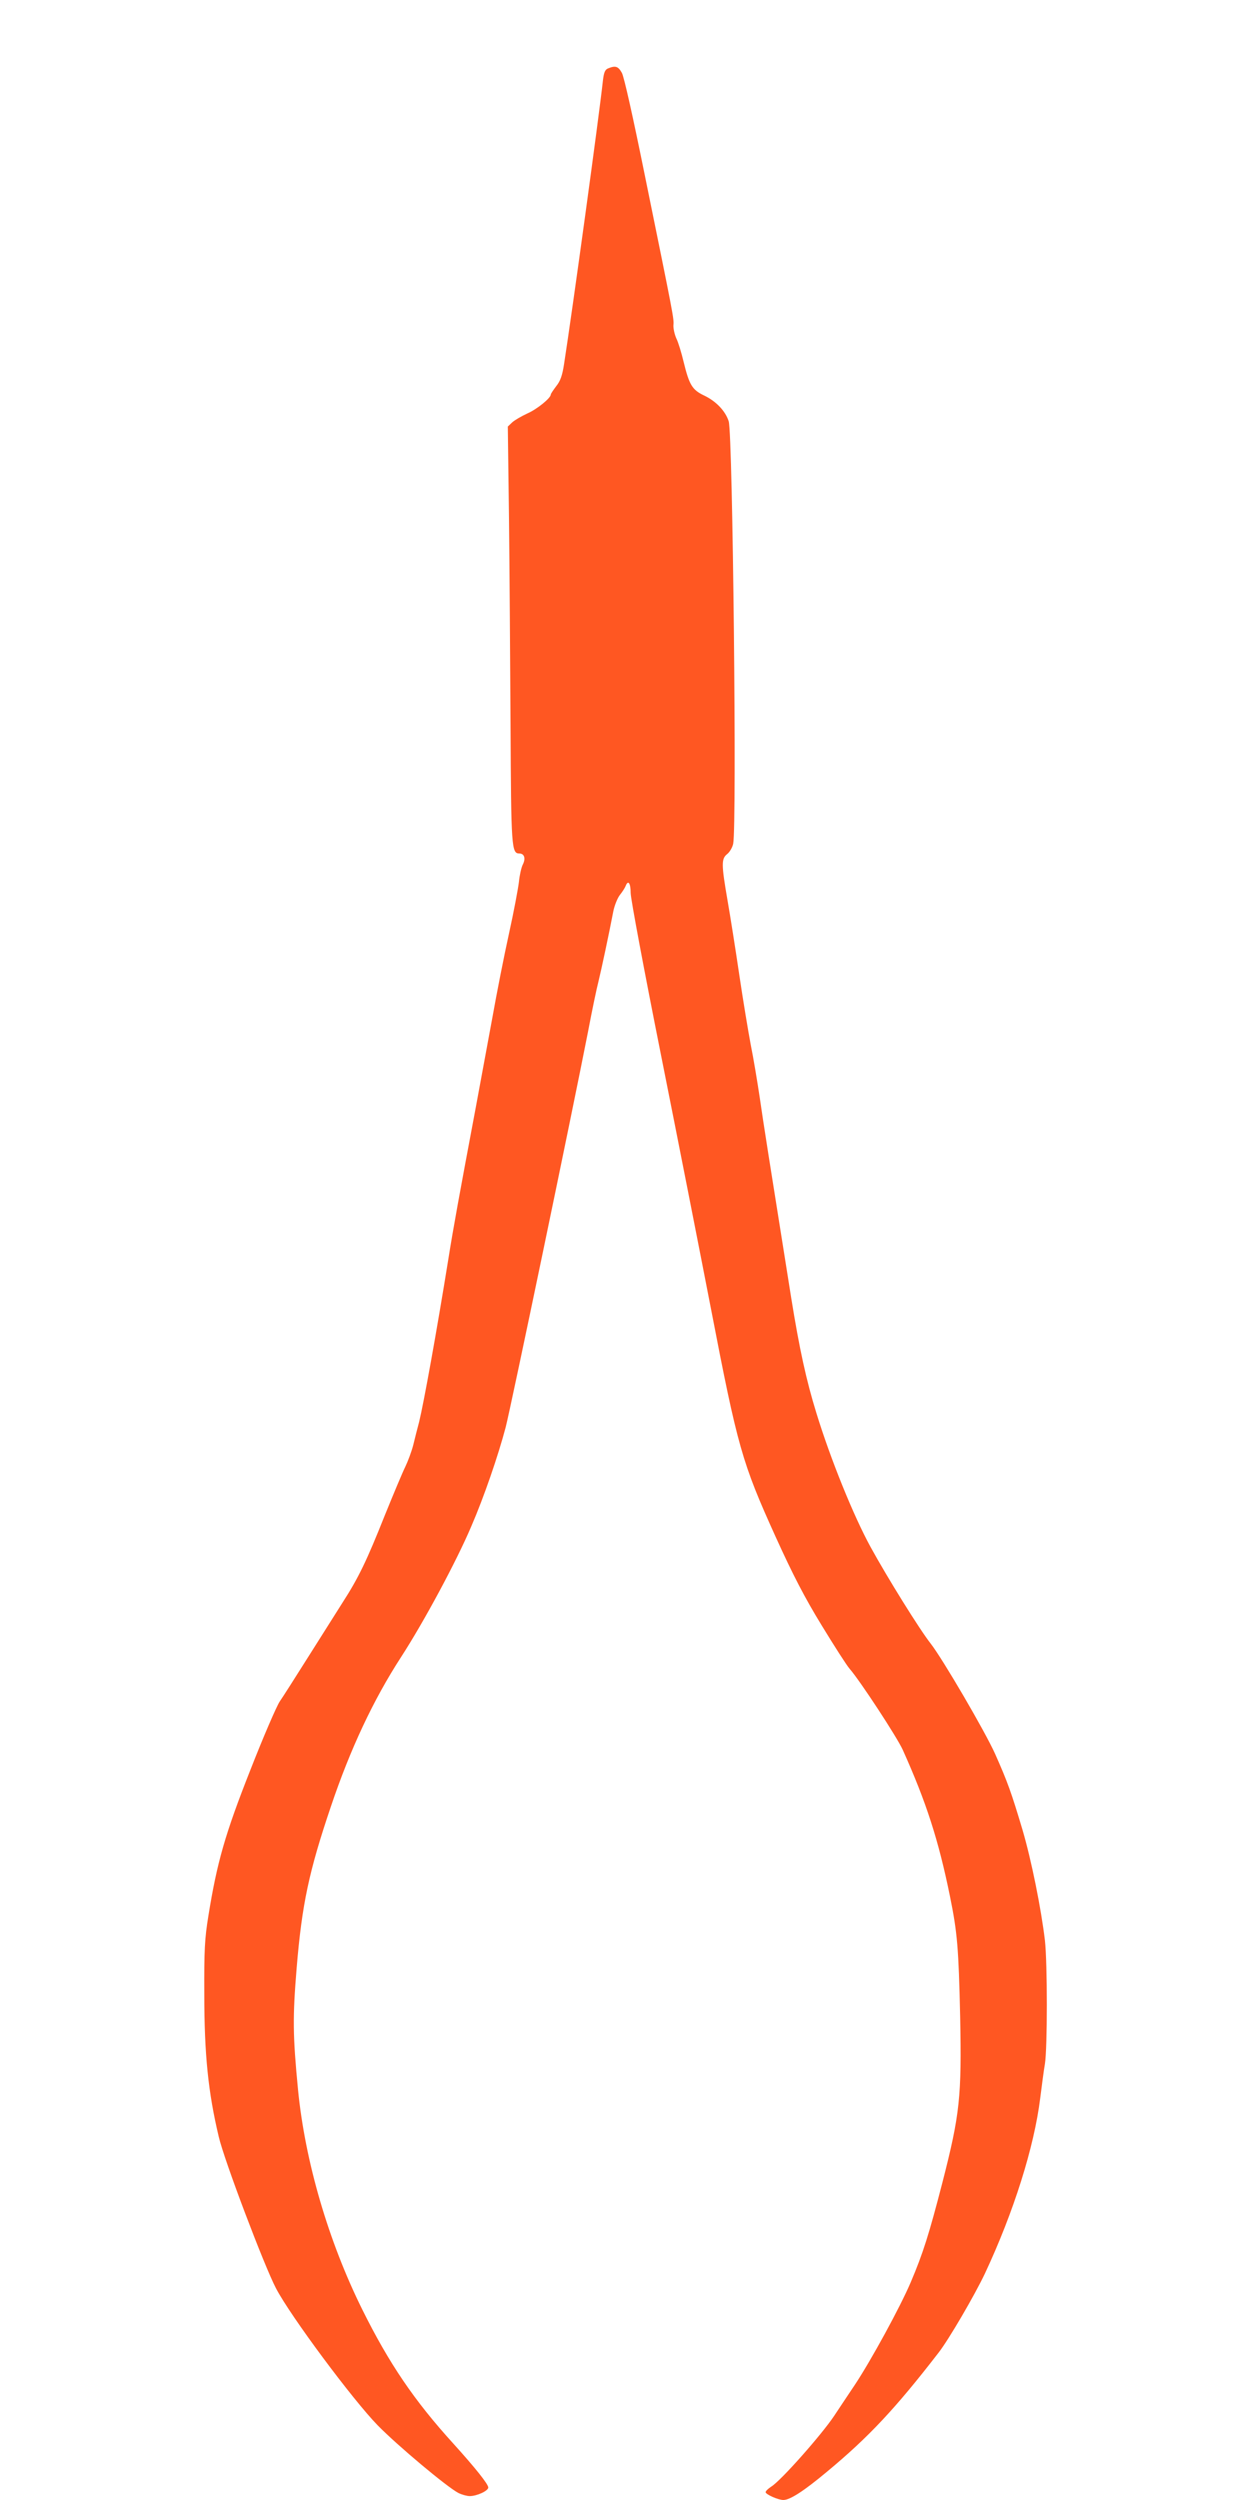 <?xml version="1.0" standalone="no"?>
<!DOCTYPE svg PUBLIC "-//W3C//DTD SVG 20010904//EN"
 "http://www.w3.org/TR/2001/REC-SVG-20010904/DTD/svg10.dtd">
<svg version="1.0" xmlns="http://www.w3.org/2000/svg"
 width="640pt" height="1280pt" viewBox="0 0 640 1280"
 preserveAspectRatio="xMidYMid meet">
<g transform="translate(0,1280) scale(0.1,-0.1)"
fill="#ff5722" stroke="none">
<path d="M3114 12450 c-16 -6 -22 -20 -27 -62 -19 -177 -156 -1176 -199 -1452
-9 -59 -19 -87 -40 -113 -15 -20 -28 -39 -28 -43 0 -18 -70 -75 -120 -97 -30
-14 -65 -34 -78 -46 l-22 -21 6 -465 c3 -256 6 -736 8 -1066 3 -624 5 -655 45
-655 26 0 34 -26 17 -58 -7 -15 -16 -54 -19 -87 -4 -33 -26 -152 -51 -265 -25
-113 -63 -306 -85 -430 -23 -124 -61 -331 -85 -460 -84 -447 -115 -616 -141
-780 -60 -372 -125 -731 -149 -830 -8 -30 -22 -84 -30 -118 -9 -35 -28 -85
-41 -112 -13 -26 -60 -138 -105 -249 -92 -231 -134 -319 -216 -446 -31 -49
-110 -174 -175 -277 -65 -103 -131 -207 -147 -230 -16 -24 -84 -181 -150 -350
-130 -329 -171 -474 -215 -747 -19 -116 -22 -175 -21 -401 0 -309 20 -503 74
-730 27 -118 234 -664 293 -776 74 -142 394 -572 521 -702 103 -105 355 -316
413 -346 18 -9 44 -16 58 -16 37 0 95 27 95 44 0 17 -66 100 -180 226 -199
219 -328 409 -465 685 -174 351 -293 759 -329 1125 -27 280 -28 369 -7 625 27
325 63 494 175 825 99 294 217 546 359 765 118 182 285 493 360 670 65 150
138 363 176 507 26 100 339 1603 422 2027 20 106 44 221 53 255 15 61 55 249
76 359 6 31 22 70 34 85 12 15 25 35 29 45 13 34 26 16 26 -35 0 -29 70 -402
155 -828 85 -426 200 -1011 256 -1300 137 -711 159 -788 331 -1168 89 -196
149 -312 236 -454 64 -105 128 -205 143 -222 54 -62 243 -351 272 -415 120
-267 183 -461 242 -751 38 -187 44 -265 52 -615 8 -410 -1 -499 -91 -850 -68
-263 -99 -362 -162 -510 -53 -125 -203 -400 -286 -525 -39 -58 -86 -129 -106
-159 -63 -95 -274 -334 -323 -363 -15 -10 -28 -22 -28 -28 0 -11 64 -40 91
-40 34 0 106 47 221 143 216 179 354 327 574 612 52 67 184 293 237 405 147
314 252 647 283 898 8 63 18 141 24 175 13 81 13 516 0 632 -19 161 -69 411
-115 567 -57 191 -76 244 -140 388 -51 114 -269 487 -330 565 -56 71 -222 338
-308 495 -86 157 -204 447 -277 685 -52 168 -87 329 -129 590 -116 728 -142
892 -161 1025 -12 80 -32 201 -46 270 -13 69 -40 231 -59 360 -19 129 -46 300
-60 380 -32 185 -32 213 -2 237 13 10 27 34 31 53 19 97 -2 2094 -23 2163 -17
53 -65 103 -126 132 -61 29 -76 54 -105 173 -11 46 -27 99 -37 119 -9 20 -16
51 -15 68 3 34 2 39 -147 770 -60 296 -106 503 -117 522 -19 34 -33 38 -70 23z"/>
</g>
</svg>
